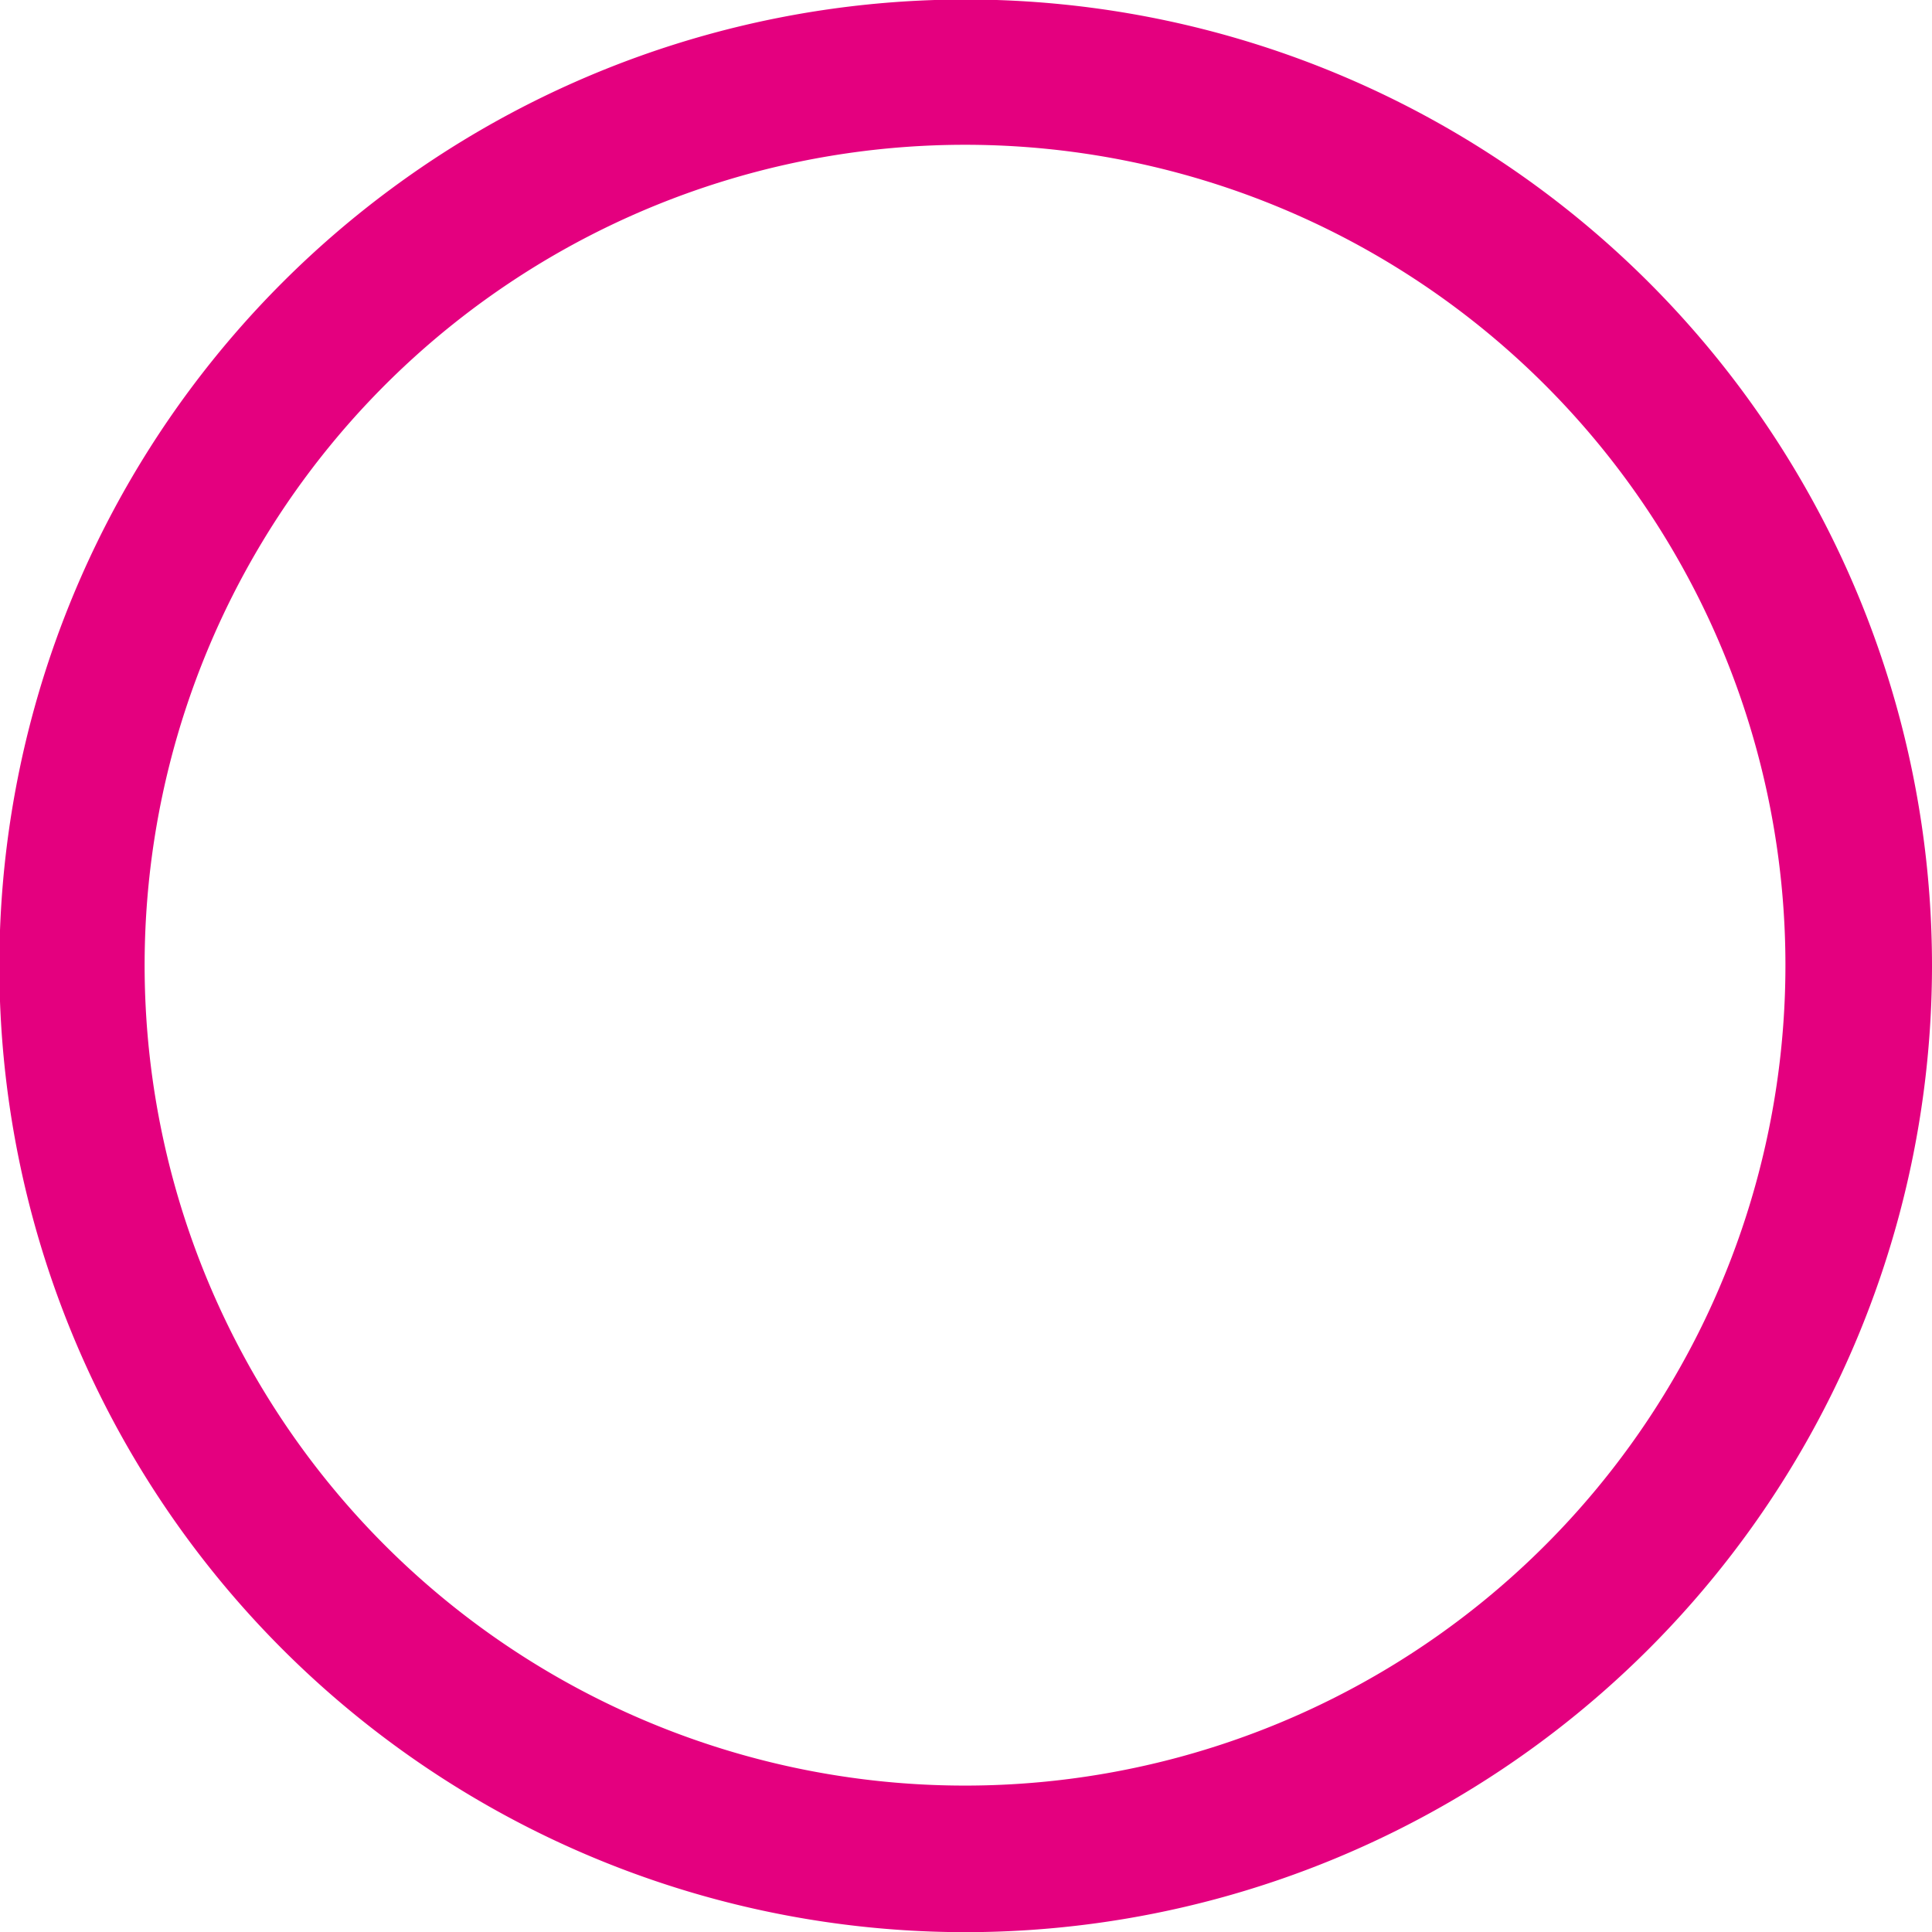 <svg xmlns="http://www.w3.org/2000/svg" width="29.785" height="29.79" viewBox="0 0 2.979 2.979"><path d="M1.489,2.979A1.49,1.49,0,1,1,2.979,1.49,1.491,1.491,0,0,1,1.489,2.979Zm0-2.756A1.265,1.265,0,1,0,2.753,1.486,1.265,1.265,0,0,0,1.489.223Z" fill="#e4007f"/></svg>
